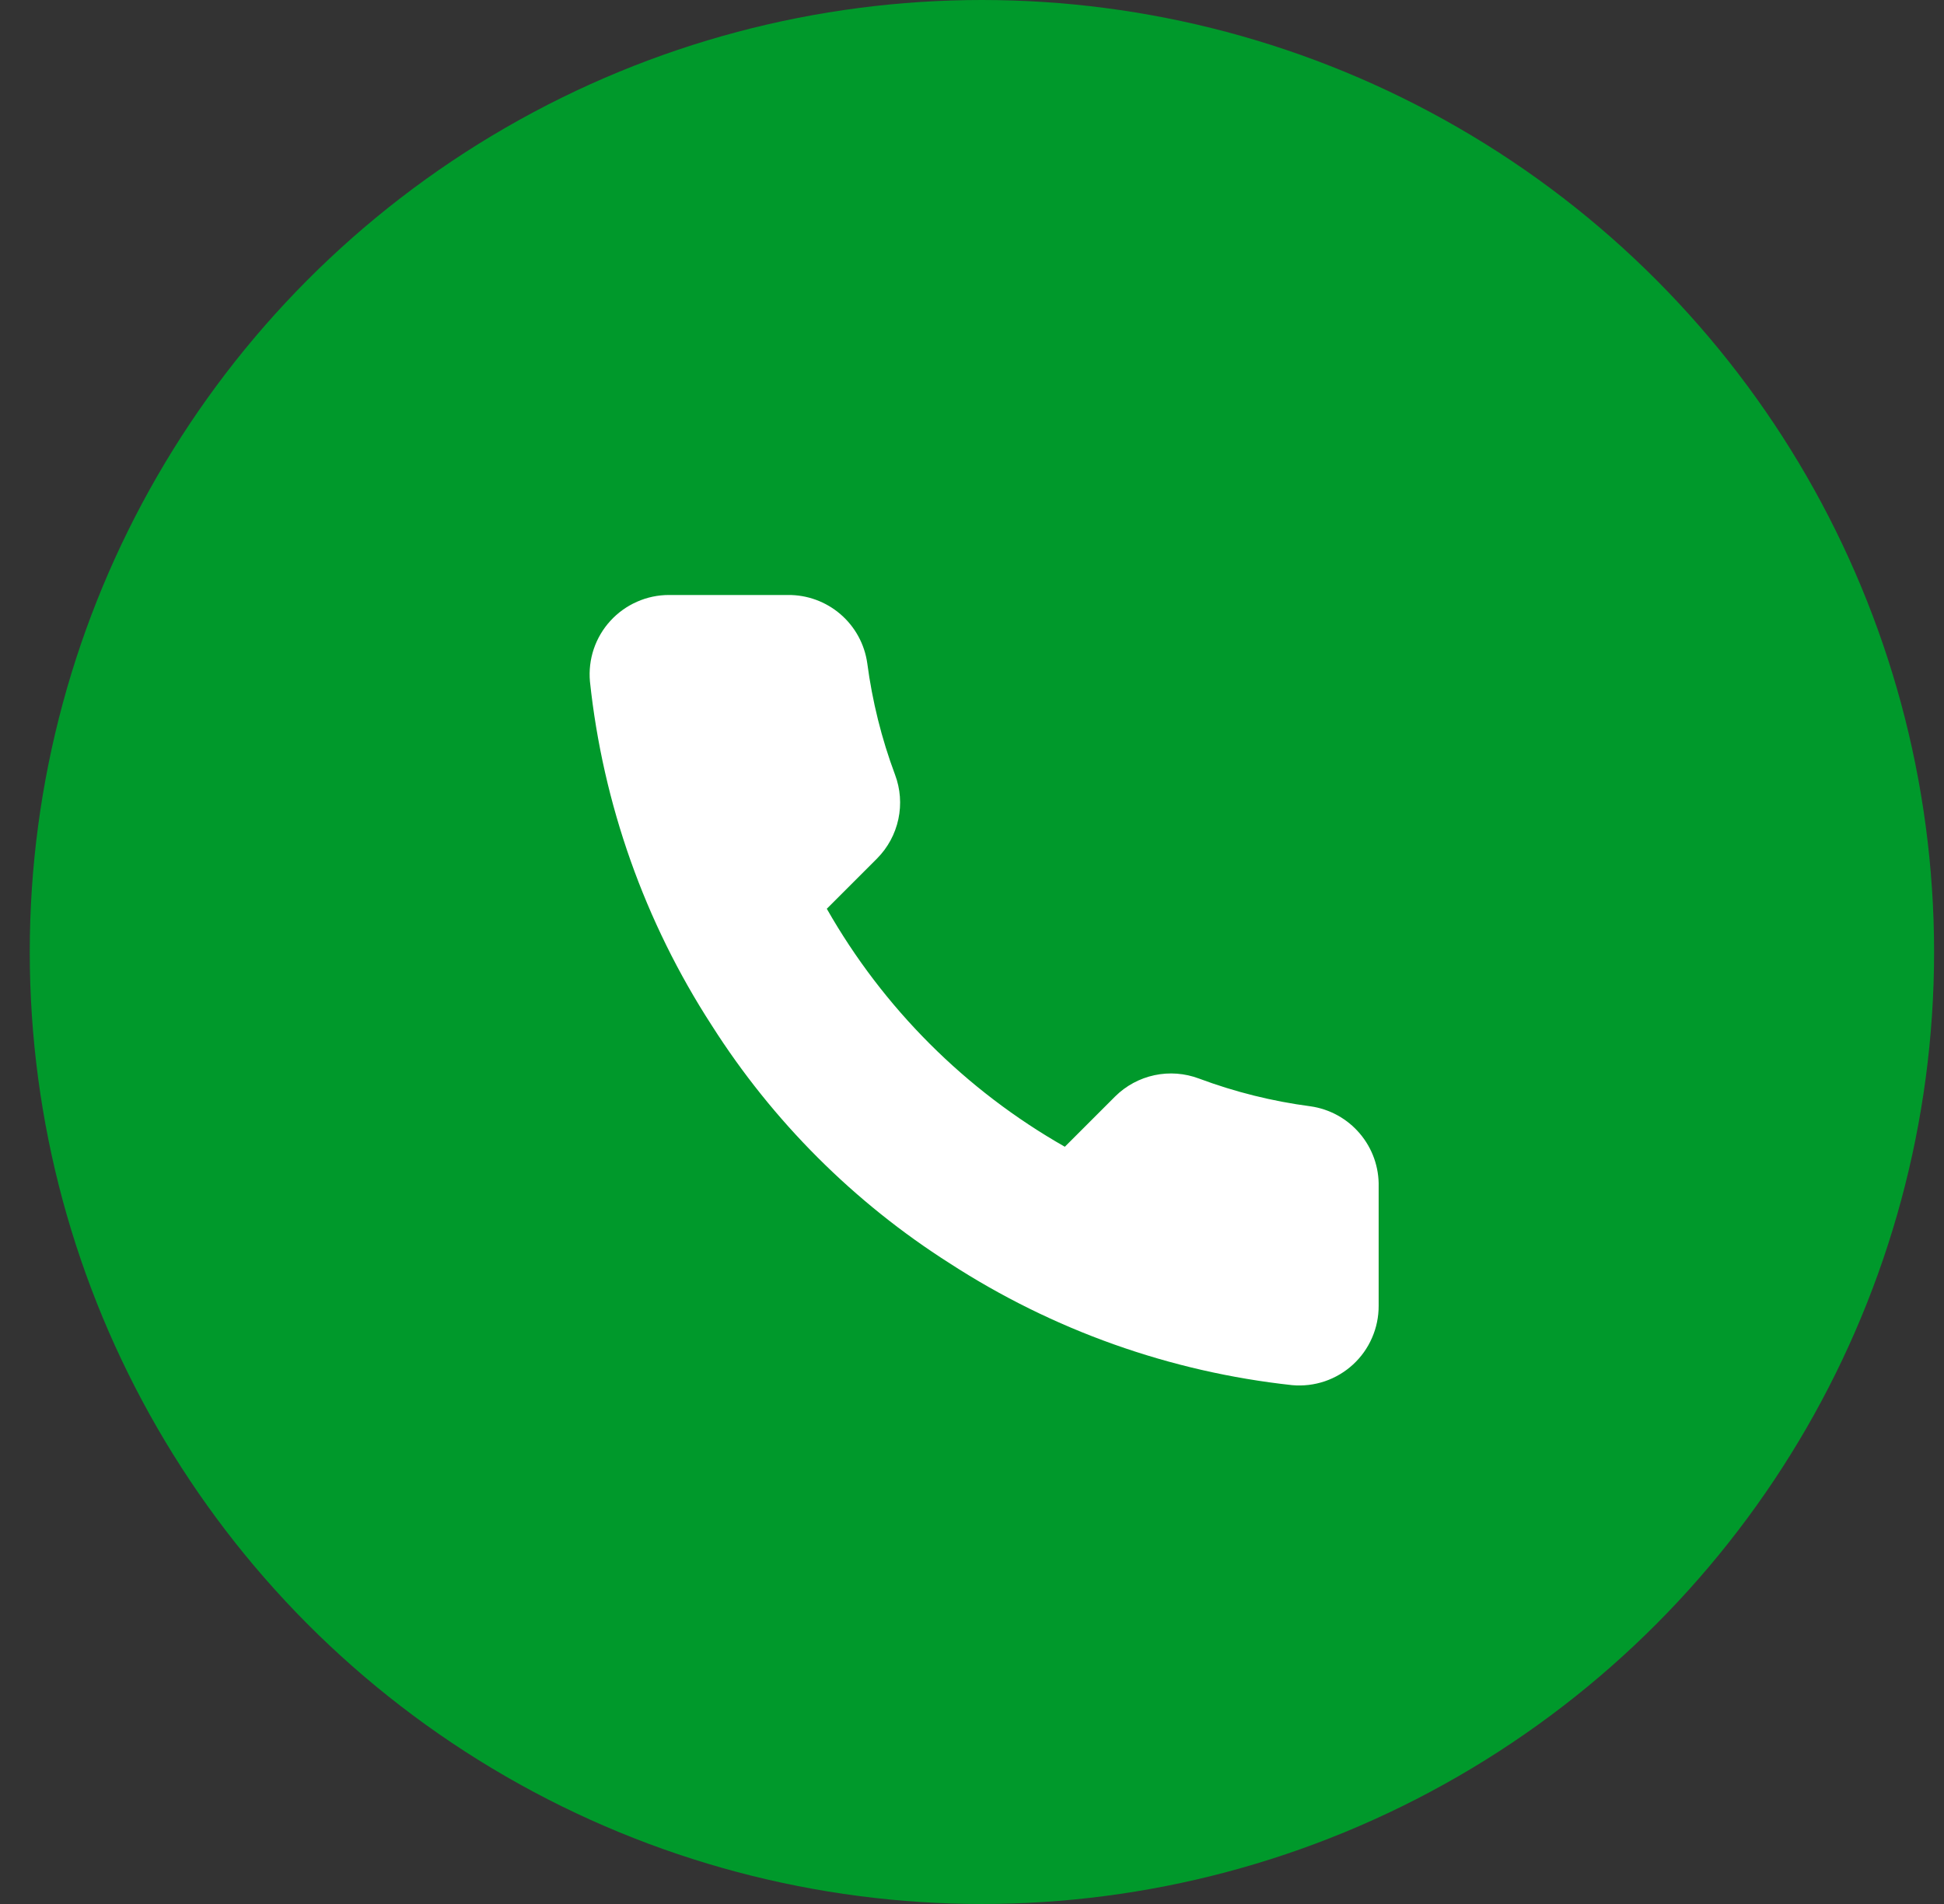 <svg width="49" height="48" viewBox="0 0 49 48" fill="none" xmlns="http://www.w3.org/2000/svg">
<rect x="0" y="0" width="49" height="48" fill="#333333" stroke="none"/>
<circle cx="24.75" cy="24" r="24" fill="#00992B"/>
<path d="M34.75 29.92V32.92C34.751 33.199 34.694 33.474 34.582 33.729C34.471 33.985 34.307 34.214 34.102 34.402C33.897 34.59 33.654 34.734 33.391 34.823C33.127 34.912 32.847 34.945 32.57 34.92C29.493 34.586 26.537 33.534 23.94 31.85C21.524 30.315 19.475 28.266 17.94 25.85C16.25 23.241 15.198 20.271 14.87 17.18C14.845 16.904 14.878 16.625 14.966 16.362C15.055 16.099 15.197 15.857 15.385 15.652C15.572 15.447 15.8 15.283 16.054 15.171C16.308 15.058 16.582 15 16.86 15H19.86C20.345 14.995 20.816 15.167 21.184 15.484C21.552 15.8 21.792 16.239 21.86 16.72C21.987 17.68 22.221 18.623 22.56 19.53C22.695 19.888 22.724 20.277 22.644 20.651C22.564 21.025 22.379 21.368 22.11 21.64L20.84 22.91C22.264 25.414 24.336 27.486 26.84 28.91L28.11 27.64C28.382 27.371 28.725 27.186 29.099 27.106C29.473 27.026 29.862 27.056 30.22 27.19C31.127 27.529 32.07 27.764 33.03 27.89C33.516 27.959 33.959 28.203 34.276 28.578C34.594 28.952 34.762 29.43 34.75 29.92Z" fill="white"/>
</svg>
